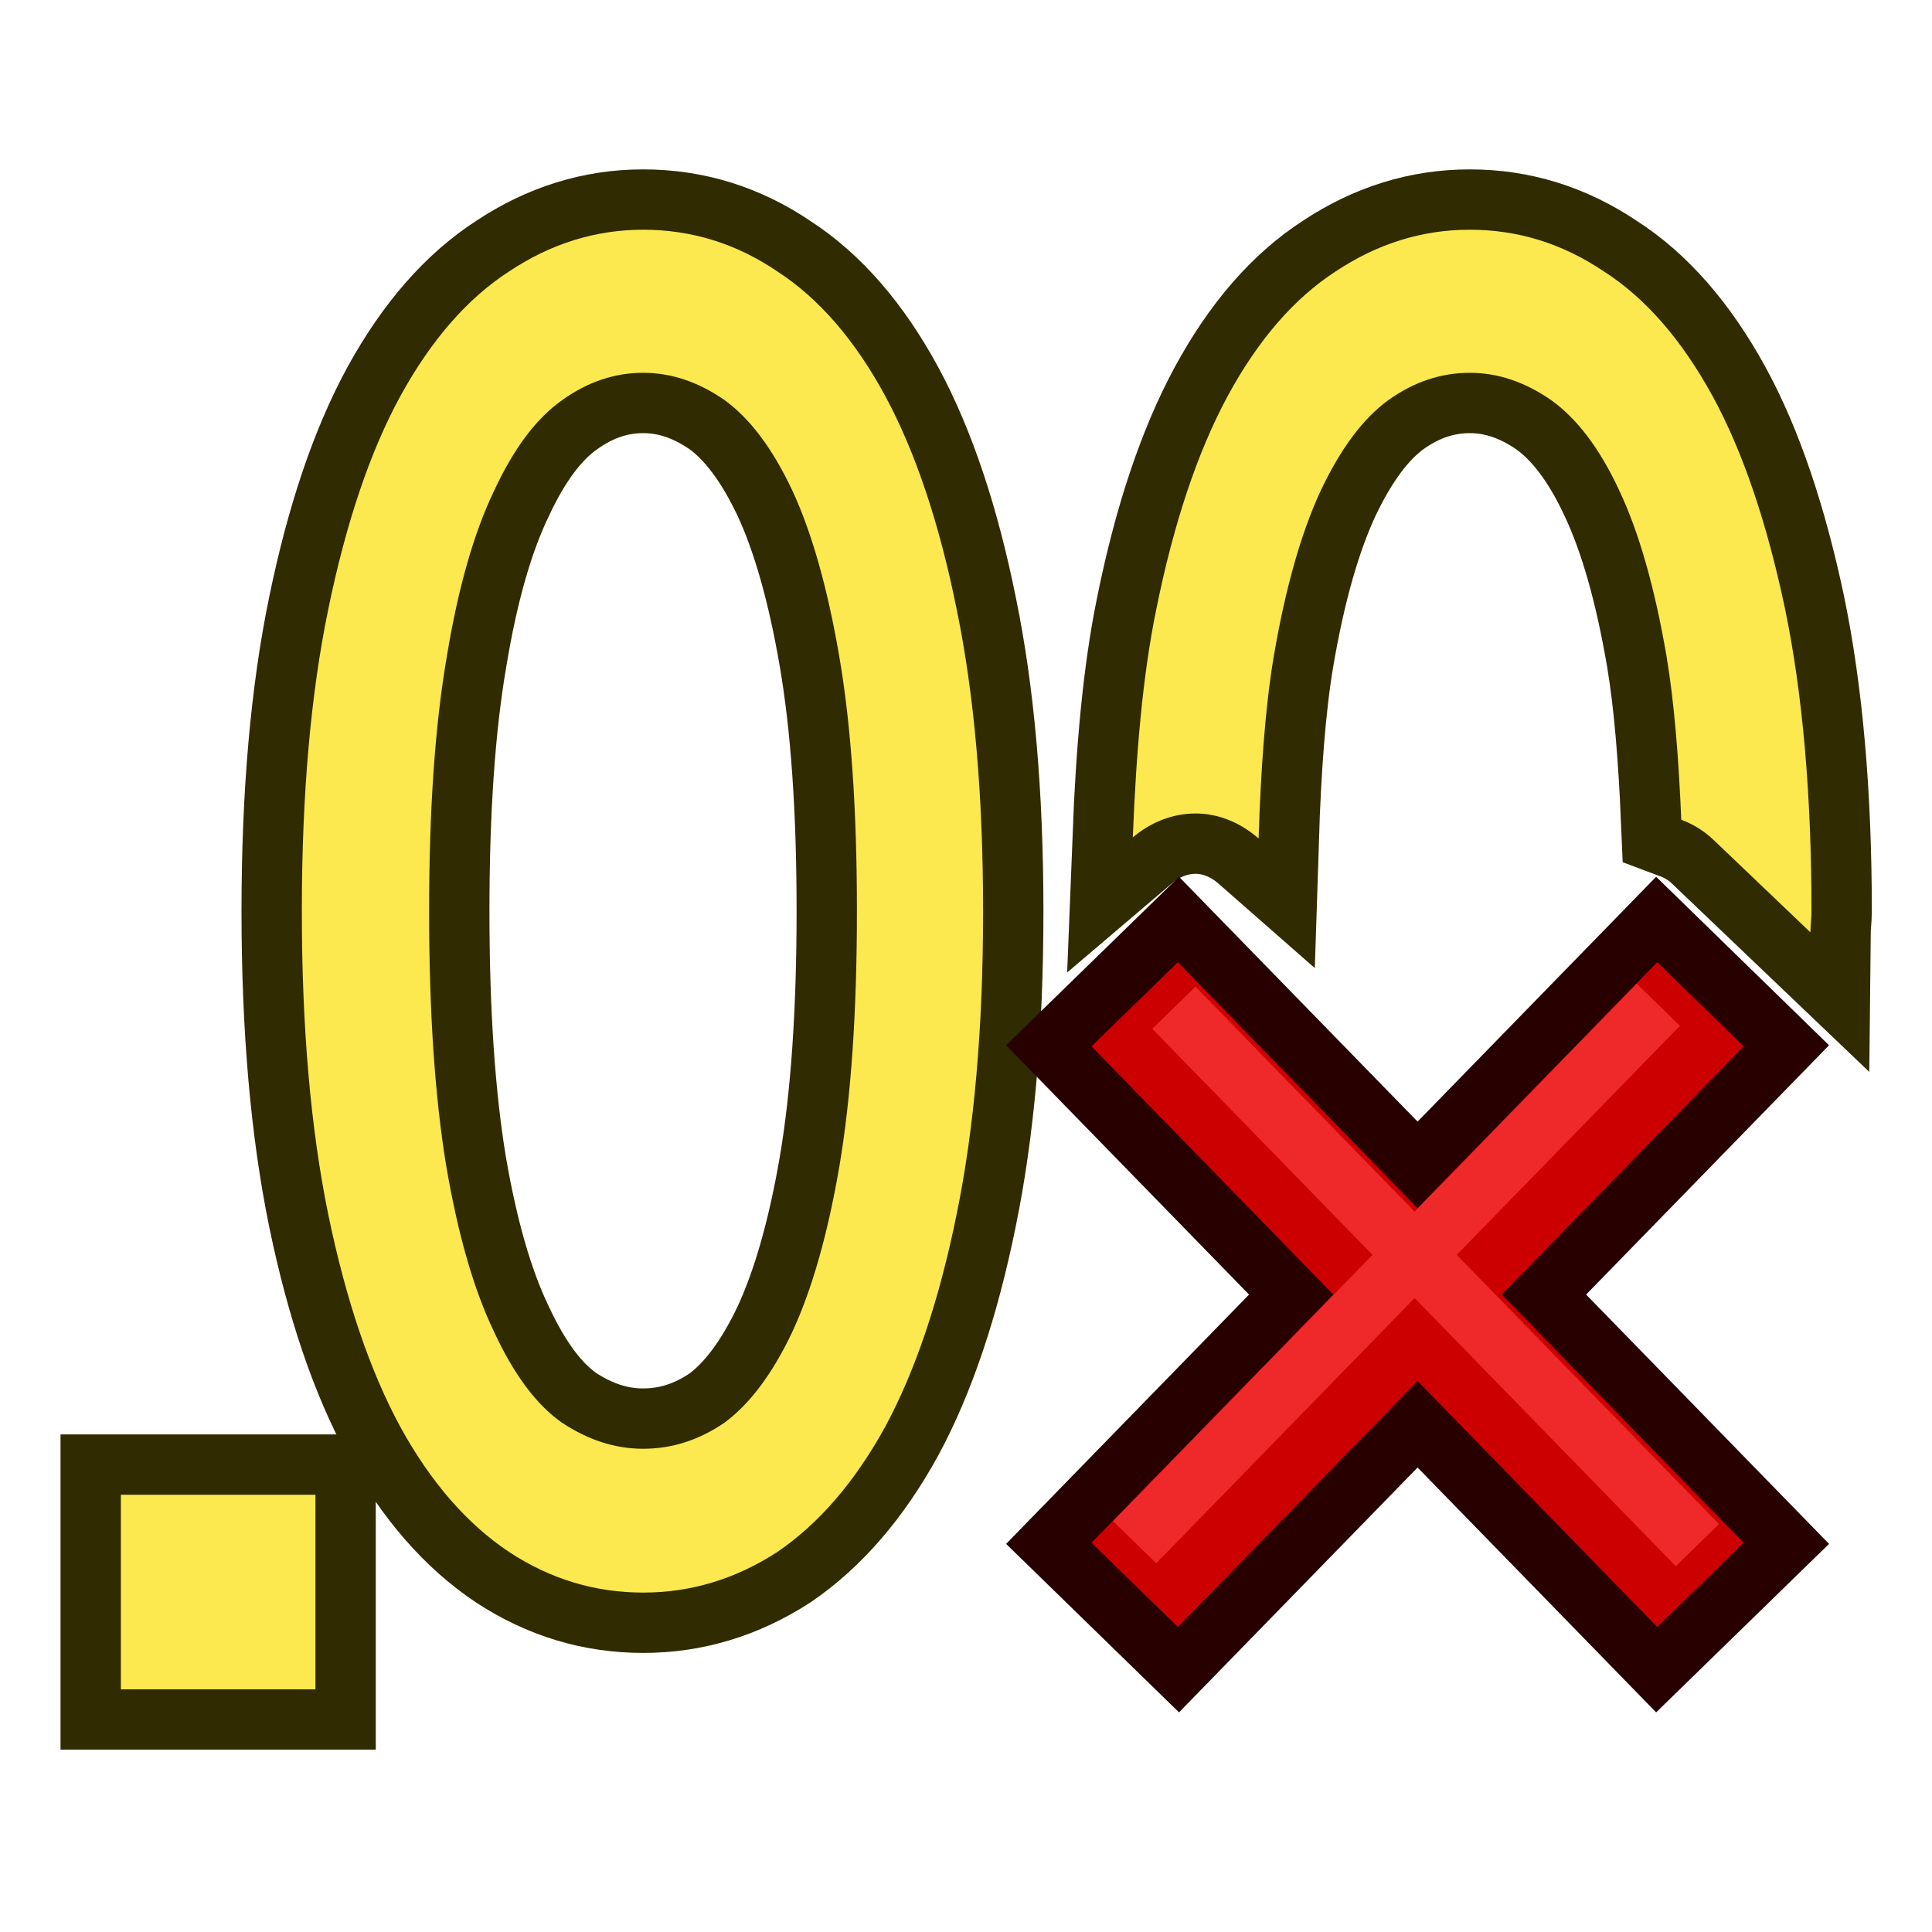 <?xml version="1.0" encoding="UTF-8" standalone="no"?>
<!-- Created with Inkscape (http://www.inkscape.org/) -->

<svg
   width="64"
   height="64"
   viewBox="0 0 16.933 16.933"
   version="1.1"
   id="svg998"
   xmlns="http://www.w3.org/2000/svg"
   xmlns:svg="http://www.w3.org/2000/svg"
   xmlns:rdf="http://www.w3.org/1999/02/22-rdf-syntax-ns#"
   xmlns:cc="http://creativecommons.org/ns#"
   xmlns:dc="http://purl.org/dc/elements/1.1/">
  <defs
     id="defs992">
    <rect
       x="13.132"
       y="10.607"
       width="74.12"
       height="82.201"
       id="rect1" />
  </defs>
  <g
     id="g5"
     transform="matrix(3.224,0,0,3.224,1.588,1.159)"
     style="stroke-width:0.31">
    <g
       id="g4">
      <path
         style="display:inline;fill:#302b00;stroke:#302b00;stroke-width:0.328;stroke-dasharray:none;stroke-linejoin:miter"
         d="M -0.164,3.704 V 4.233 H 0.365 V 3.704 Z"
         id="path4" />
      <path
         style="display:inline;fill:#302b00;stroke:#302b00;stroke-width:0.328;stroke-dasharray:none"
         d="m 3.503,0.265 c -0.13,0 -0.251,0.038 -0.364,0.113 C 3.026,0.451 2.928,0.564 2.845,0.717 2.763,0.869 2.698,1.063 2.651,1.296 2.614,1.475 2.596,1.687 2.587,1.917 2.634,1.877 2.692,1.853 2.754,1.852 2.819,1.851 2.88,1.877 2.929,1.92 2.935,1.733 2.947,1.563 2.97,1.426 3.002,1.238 3.045,1.088 3.098,0.974 3.152,0.86 3.213,0.778 3.282,0.728 c 0.07,-0.05 0.144,-0.074 0.221,-0.074 0.077,0 0.15,0.025 0.221,0.074 0.07,0.05 0.132,0.131 0.185,0.245 0.054,0.114 0.097,0.265 0.129,0.452 0.021,0.125 0.033,0.278 0.04,0.444 0.032,0.012 0.062,0.03 0.088,0.055 l 0.263,0.251 c 2.045e-4,-0.02 0.003,-0.037 0.003,-0.058 0,-0.316 -0.024,-0.59 -0.072,-0.822 C 4.311,1.063 4.246,0.869 4.163,0.717 4.079,0.564 3.981,0.451 3.867,0.378 3.754,0.302 3.633,0.265 3.503,0.265 Z"
         id="path2" />
      <path
         id="path1"
         style="display:inline;fill:#302b00;stroke:#302b00;stroke-width:0.328;stroke-dasharray:none"
         d="m 1.256,0.265 c -0.13,0 -0.251,0.038 -0.364,0.113 C 0.779,0.451 0.68,0.564 0.596,0.717 0.513,0.869 0.448,1.063 0.4,1.296 c -0.048,0.232 -0.072,0.505 -0.072,0.822 0,0.316 0.024,0.591 0.072,0.825 0.048,0.232 0.113,0.424 0.196,0.577 0.083,0.151 0.182,0.264 0.296,0.34 0.113,0.074 0.234,0.11 0.364,0.11 0.13,0 0.251,-0.037 0.364,-0.11 C 1.733,3.783 1.831,3.67 1.914,3.519 1.996,3.367 2.061,3.174 2.108,2.942 2.156,2.709 2.18,2.434 2.18,2.118 2.18,1.801 2.156,1.528 2.108,1.296 2.061,1.063 1.996,0.869 1.914,0.717 1.831,0.564 1.733,0.451 1.62,0.378 1.508,0.302 1.386,0.265 1.256,0.265 Z m 0,0.389 c 0.077,0 0.15,0.025 0.221,0.074 0.069,0.05 0.13,0.131 0.184,0.245 0.053,0.114 0.096,0.265 0.128,0.452 0.032,0.186 0.048,0.416 0.048,0.692 0,0.276 -0.016,0.508 -0.048,0.696 -0.032,0.186 -0.075,0.335 -0.128,0.449 -0.054,0.114 -0.116,0.196 -0.184,0.246 -0.07,0.048 -0.144,0.071 -0.221,0.071 -0.077,0 -0.15,-0.024 -0.221,-0.071 C 0.965,3.459 0.904,3.376 0.851,3.262 0.796,3.148 0.753,2.999 0.721,2.813 0.69,2.626 0.674,2.394 0.674,2.118 c 0,-0.276 0.016,-0.506 0.048,-0.692 C 0.753,1.238 0.796,1.088 0.851,0.974 0.904,0.86 0.965,0.778 1.036,0.728 1.106,0.678 1.179,0.654 1.256,0.654 Z" />
    </g>
    <g
       id="g8">
      <path
         style="display:inline;fill:#fce94f;stroke:none;stroke-width:0.328;stroke-dasharray:none"
         d="M -0.164,3.704 V 4.233 H 0.365 V 3.704 Z"
         id="path5" />
      <path
         style="display:inline;fill:#fce94f;stroke:none;stroke-width:0.328;stroke-dasharray:none"
         d="m 3.503,0.265 c -0.13,0 -0.251,0.038 -0.364,0.113 C 3.026,0.451 2.928,0.564 2.845,0.717 2.763,0.869 2.698,1.063 2.651,1.296 2.614,1.475 2.596,1.687 2.587,1.917 2.634,1.877 2.692,1.853 2.754,1.852 2.819,1.851 2.88,1.877 2.929,1.92 2.935,1.733 2.947,1.563 2.97,1.426 3.002,1.238 3.045,1.088 3.098,0.974 3.152,0.86 3.213,0.778 3.282,0.728 c 0.07,-0.05 0.144,-0.074 0.221,-0.074 0.077,0 0.15,0.025 0.221,0.074 0.07,0.05 0.132,0.131 0.185,0.245 0.054,0.114 0.097,0.265 0.129,0.452 0.021,0.125 0.033,0.278 0.04,0.444 0.032,0.012 0.062,0.03 0.088,0.055 l 0.263,0.251 c 2.045e-4,-0.02 0.003,-0.037 0.003,-0.058 0,-0.316 -0.024,-0.59 -0.072,-0.822 C 4.311,1.063 4.246,0.869 4.163,0.717 4.079,0.564 3.981,0.451 3.867,0.378 3.754,0.302 3.633,0.265 3.503,0.265 Z"
         id="path6" />
      <path
         id="path8"
         style="display:inline;fill:#fce94f;stroke:none;stroke-width:0.328;stroke-dasharray:none"
         d="m 1.256,0.265 c -0.13,0 -0.251,0.038 -0.364,0.113 C 0.779,0.451 0.68,0.564 0.596,0.717 0.513,0.869 0.448,1.063 0.4,1.296 c -0.048,0.232 -0.072,0.505 -0.072,0.822 0,0.316 0.024,0.591 0.072,0.825 0.048,0.232 0.113,0.424 0.196,0.577 0.083,0.151 0.182,0.264 0.296,0.34 0.113,0.074 0.234,0.11 0.364,0.11 0.13,0 0.251,-0.037 0.364,-0.11 C 1.733,3.783 1.831,3.67 1.914,3.519 1.996,3.367 2.061,3.174 2.108,2.942 2.156,2.709 2.18,2.434 2.18,2.118 2.18,1.801 2.156,1.528 2.108,1.296 2.061,1.063 1.996,0.869 1.914,0.717 1.831,0.564 1.733,0.451 1.62,0.378 1.508,0.302 1.386,0.265 1.256,0.265 Z m 0,0.389 c 0.077,0 0.15,0.025 0.221,0.074 0.069,0.05 0.13,0.131 0.184,0.245 0.053,0.114 0.096,0.265 0.128,0.452 0.032,0.186 0.048,0.416 0.048,0.692 0,0.276 -0.016,0.508 -0.048,0.696 -0.032,0.186 -0.075,0.335 -0.128,0.449 -0.054,0.114 -0.116,0.196 -0.184,0.246 -0.07,0.048 -0.144,0.071 -0.221,0.071 -0.077,0 -0.15,-0.024 -0.221,-0.071 C 0.965,3.459 0.904,3.376 0.851,3.262 0.796,3.148 0.753,2.999 0.721,2.813 0.69,2.626 0.674,2.394 0.674,2.118 c 0,-0.276 0.016,-0.506 0.048,-0.692 C 0.753,1.238 0.796,1.088 0.851,0.974 0.904,0.86 0.965,0.778 1.036,0.728 1.106,0.678 1.179,0.654 1.256,0.654 Z" />
    </g>
    <g
       id="g14"
       transform="matrix(0.31,0,0,0.31,-0.492,-0.359)">
      <path
         style="fill:#555753;stroke:#280000;stroke-width:2.117;stroke-linecap:square;stroke-linejoin:miter;stroke-dasharray:none;stroke-dashoffset:2;paint-order:markers fill stroke"
         d="M 10.318,13.518 14.541,9.184"
         id="path3" />
      <path
         style="fill:#555753;stroke:#280000;stroke-width:2.117;stroke-linecap:square;stroke-linejoin:miter;stroke-dasharray:none;stroke-dashoffset:2;paint-order:markers fill stroke"
         d="M 14.541,13.518 10.318,9.184"
         id="path10" />
      <path
         style="fill:#555753;stroke:#cc0000;stroke-width:1.058;stroke-linecap:square;stroke-linejoin:miter;stroke-dasharray:none;stroke-dashoffset:2;paint-order:markers fill stroke"
         d="M 10.318,13.518 14.541,9.184"
         id="path11" />
      <path
         style="fill:#555753;stroke:#cc0000;stroke-width:1.058;stroke-linecap:square;stroke-linejoin:miter;stroke-dasharray:none;stroke-dashoffset:2;paint-order:markers fill stroke"
         d="M 14.541,13.518 10.318,9.184"
         id="path12" />
      <path
         style="fill:#555753;stroke:#ef2929;stroke-width:0.529;stroke-linecap:square;stroke-linejoin:miter;stroke-dasharray:none;stroke-dashoffset:2;paint-order:markers fill stroke"
         d="M 10.133,13.333 14.356,8.999"
         id="path13" />
      <path
         style="fill:#555753;stroke:#ef2929;stroke-width:0.529;stroke-linecap:square;stroke-linejoin:miter;stroke-dasharray:none;stroke-dashoffset:2;paint-order:markers fill stroke"
         d="M 14.699,13.359 10.477,9.025"
         id="path14" />
    </g>
  </g>
</svg>
